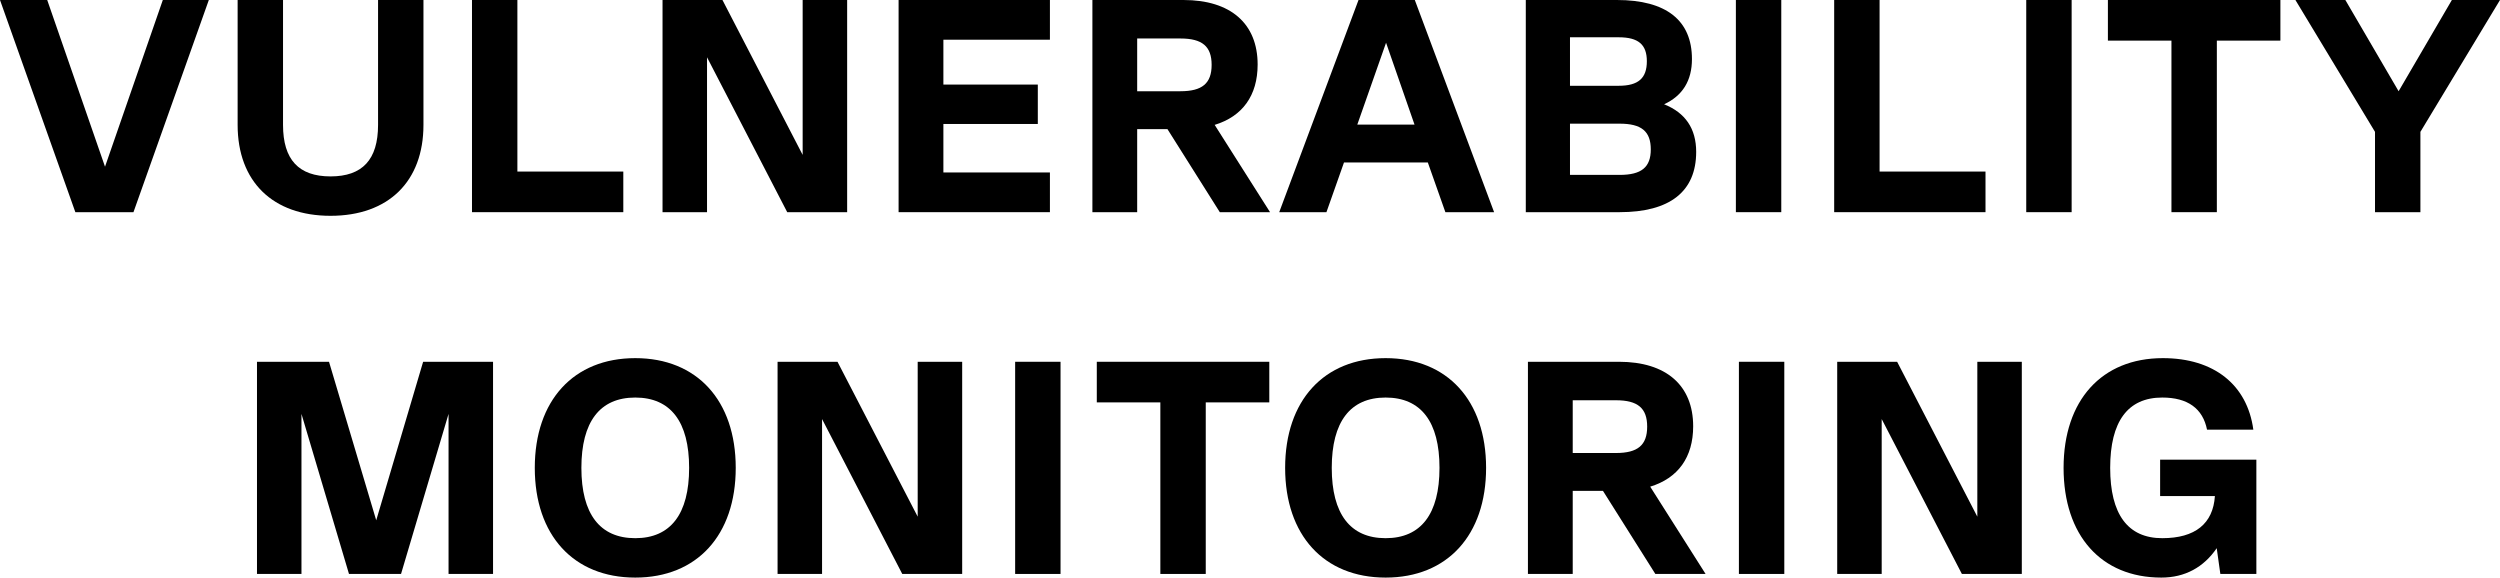 <svg xmlns="http://www.w3.org/2000/svg" width="290" height="67" viewBox="0 0 290 67" fill="none"><path d="M12.182 19.338L18.887 0H24.223L15.482 24.612H8.741L0 0H5.477L12.182 19.338Z" fill="black"></path><path d="M38.343 25.034C31.638 25.034 27.565 21.061 27.565 14.486V0H32.831V14.486C32.831 18.53 34.657 20.463 38.343 20.463C42.029 20.463 43.855 18.53 43.855 14.486V0H49.121V14.486C49.121 21.061 45.048 25.034 38.343 25.034Z" fill="black"></path><path d="M60.017 0V19.901H72.304V24.612H54.751V0H60.017Z" fill="black"></path><path d="M93.108 17.967V0H98.269V24.612H91.318L82.015 6.645V24.612H76.854V0H83.805L93.108 17.967Z" fill="black"></path><path d="M121.79 0V4.606H109.433V9.81H120.386V14.381H109.433V20.006H121.79V24.612H104.237V0H121.79Z" fill="black"></path><path d="M147.325 24.612H141.497L135.424 14.978H131.913V24.612H126.718V0H137.285C142.761 0 145.886 2.743 145.886 7.489C145.886 11.076 144.13 13.502 140.901 14.486L147.325 24.612ZM136.934 4.465H131.913V10.583H136.934C139.461 10.583 140.549 9.669 140.549 7.524C140.549 5.38 139.461 4.465 136.934 4.465Z" fill="black"></path><path d="M173.316 24.612H167.664L165.627 18.846H155.903L153.867 24.612H148.39L157.588 0H164.118L173.316 24.612ZM160.783 4.958L157.448 14.451H164.083L160.783 4.958Z" fill="black"></path><path d="M193.036 12.095C195.493 13.08 196.757 14.908 196.757 17.615C196.757 22.221 193.703 24.612 187.875 24.612H176.992V0H187.559C193.282 0 196.266 2.356 196.266 6.856C196.266 9.353 195.177 11.111 193.036 12.095ZM187.77 4.325H182.118V9.95H187.77C190.052 9.95 191.035 9.071 191.035 7.102C191.035 5.169 190.052 4.325 187.77 4.325ZM182.118 20.288H187.875C190.403 20.288 191.491 19.409 191.491 17.334C191.491 15.225 190.403 14.345 187.875 14.345H182.118V20.288Z" fill="black"></path><path d="M201.362 24.612V0H206.628V24.612H201.362Z" fill="black"></path><path d="M218.031 0V19.901H230.318V24.612H212.765V0H218.031Z" fill="black"></path><path d="M235.044 24.612V0H240.31V24.612H235.044Z" fill="black"></path><path d="M264.526 0V4.712H257.154V24.612H251.888V4.712H244.516V0H264.526Z" fill="black"></path><path d="M284.418 0H290L280.767 15.295V24.612H275.501V15.295L266.268 0H272.061L278.239 10.583L284.418 0Z" fill="black"></path><path d="M57.193 41.966V66.578H52.032V48.013L46.52 66.578H40.482L34.97 48.013V66.578H29.81V41.966H38.165L43.642 60.355L49.083 41.966H57.193Z" fill="black"></path><path d="M73.69 67C66.528 67 62.035 62.078 62.035 54.272C62.035 46.466 66.528 41.544 73.69 41.544C80.852 41.544 85.345 46.466 85.345 54.272C85.345 62.078 80.852 67 73.69 67ZM73.69 62.429C77.797 62.429 79.939 59.616 79.939 54.272C79.939 48.928 77.797 46.115 73.69 46.115C69.582 46.115 67.441 48.928 67.441 54.272C67.441 59.616 69.582 62.429 73.69 62.429Z" fill="black"></path><path d="M106.452 59.933V41.966H111.613V66.578H104.662L95.359 48.611V66.578H90.198V41.966H97.149L106.452 59.933Z" fill="black"></path><path d="M117.757 66.578V41.966H123.022V66.578H117.757Z" fill="black"></path><path d="M147.239 41.966V46.677H139.867V66.578H134.601V46.677H127.228V41.966H147.239Z" fill="black"></path><path d="M160.732 67C153.57 67 149.076 62.078 149.076 54.272C149.076 46.466 153.57 41.544 160.732 41.544C167.893 41.544 172.387 46.466 172.387 54.272C172.387 62.078 167.893 67 160.732 67ZM160.732 62.429C164.839 62.429 166.981 59.616 166.981 54.272C166.981 48.928 164.839 46.115 160.732 46.115C156.624 46.115 154.483 48.928 154.483 54.272C154.483 59.616 156.624 62.429 160.732 62.429Z" fill="black"></path><path d="M197.847 66.578H192.02L185.946 56.944H182.436V66.578H177.24V41.966H187.807C193.283 41.966 196.408 44.708 196.408 49.455C196.408 53.041 194.653 55.467 191.423 56.452L197.847 66.578ZM187.456 46.431H182.436V52.549H187.456C189.983 52.549 191.072 51.635 191.072 49.49C191.072 47.345 189.983 46.431 187.456 46.431Z" fill="black"></path><path d="M201.713 66.578V41.966H206.979V66.578H201.713Z" fill="black"></path><path d="M229.37 59.933V41.966H234.53V66.578H227.579L218.276 48.611V66.578H213.116V41.966H220.067L229.37 59.933Z" fill="black"></path><path d="M261.738 53.323V66.578H257.56L257.139 63.589C255.629 65.805 253.453 67 250.714 67C243.728 67 239.375 62.113 239.375 54.272C239.375 46.431 243.799 41.544 250.89 41.544C256.823 41.544 260.685 44.638 261.387 49.842H256.016C255.524 47.38 253.769 46.115 250.82 46.115C246.818 46.115 244.781 48.892 244.781 54.272C244.781 59.651 246.818 62.429 250.82 62.429C254.646 62.429 256.718 60.741 256.928 57.542H250.574V53.323H261.738Z" fill="black"></path></svg>